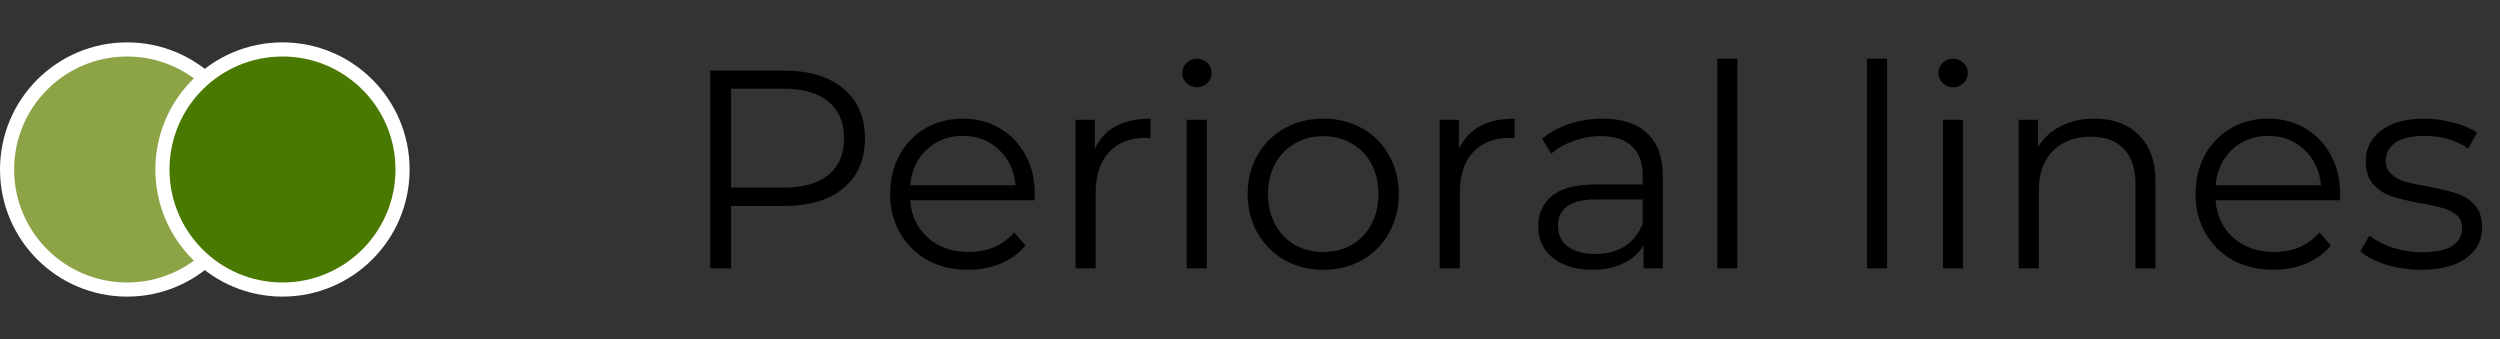 <?xml version="1.0" encoding="UTF-8"?> <svg xmlns="http://www.w3.org/2000/svg" width="177" height="24" viewBox="0 0 177 24" fill="none"><rect x="0" y="0" width="177" height="24" fill="#333333" stroke="none"/><circle cx="9" cy="12" r="8.5" fill="#8CA446" stroke="white"></circle><circle cx="20" cy="12" r="8.5" fill="#4A7901" stroke="white"></circle><path d="M55.52 5C57.307 5 58.707 5.427 59.72 6.28C60.733 7.133 61.24 8.307 61.24 9.8C61.24 11.293 60.733 12.467 59.72 13.32C58.707 14.16 57.307 14.58 55.52 14.58H51.76V19H50.28V5H55.52ZM55.48 13.28C56.867 13.28 57.927 12.98 58.66 12.38C59.393 11.767 59.76 10.907 59.76 9.8C59.76 8.667 59.393 7.8 58.66 7.2C57.927 6.587 56.867 6.28 55.48 6.28H51.76V13.28H55.48ZM73.242 14.18H64.442C64.522 15.273 64.942 16.16 65.702 16.84C66.462 17.507 67.422 17.84 68.582 17.84C69.235 17.84 69.835 17.727 70.382 17.5C70.928 17.26 71.402 16.913 71.802 16.46L72.602 17.38C72.135 17.94 71.548 18.367 70.842 18.66C70.148 18.953 69.382 19.1 68.542 19.1C67.462 19.1 66.502 18.873 65.662 18.42C64.835 17.953 64.188 17.313 63.722 16.5C63.255 15.687 63.022 14.767 63.022 13.74C63.022 12.713 63.242 11.793 63.682 10.98C64.135 10.167 64.748 9.533 65.522 9.08C66.308 8.627 67.188 8.4 68.162 8.4C69.135 8.4 70.008 8.627 70.782 9.08C71.555 9.533 72.162 10.167 72.602 10.98C73.042 11.78 73.262 12.7 73.262 13.74L73.242 14.18ZM68.162 9.62C67.148 9.62 66.295 9.947 65.602 10.6C64.922 11.24 64.535 12.08 64.442 13.12H71.902C71.808 12.08 71.415 11.24 70.722 10.6C70.042 9.947 69.188 9.62 68.162 9.62ZM77.512 10.54C77.845 9.833 78.338 9.3 78.992 8.94C79.659 8.58 80.478 8.4 81.452 8.4V9.78L81.112 9.76C80.005 9.76 79.138 10.1 78.512 10.78C77.885 11.46 77.572 12.413 77.572 13.64V19H76.152V8.48H77.512V10.54ZM84.023 8.48H85.443V19H84.023V8.48ZM84.743 6.18C84.45 6.18 84.203 6.08 84.003 5.88C83.803 5.68 83.703 5.44 83.703 5.16C83.703 4.893 83.803 4.66 84.003 4.46C84.203 4.26 84.45 4.16 84.743 4.16C85.036 4.16 85.283 4.26 85.483 4.46C85.683 4.647 85.783 4.873 85.783 5.14C85.783 5.433 85.683 5.68 85.483 5.88C85.283 6.08 85.036 6.18 84.743 6.18ZM93.694 19.1C92.681 19.1 91.767 18.873 90.954 18.42C90.141 17.953 89.501 17.313 89.034 16.5C88.567 15.687 88.334 14.767 88.334 13.74C88.334 12.713 88.567 11.793 89.034 10.98C89.501 10.167 90.141 9.533 90.954 9.08C91.767 8.627 92.681 8.4 93.694 8.4C94.707 8.4 95.621 8.627 96.434 9.08C97.247 9.533 97.881 10.167 98.334 10.98C98.801 11.793 99.034 12.713 99.034 13.74C99.034 14.767 98.801 15.687 98.334 16.5C97.881 17.313 97.247 17.953 96.434 18.42C95.621 18.873 94.707 19.1 93.694 19.1ZM93.694 17.84C94.441 17.84 95.107 17.673 95.694 17.34C96.294 16.993 96.761 16.507 97.094 15.88C97.427 15.253 97.594 14.54 97.594 13.74C97.594 12.94 97.427 12.227 97.094 11.6C96.761 10.973 96.294 10.493 95.694 10.16C95.107 9.813 94.441 9.64 93.694 9.64C92.947 9.64 92.274 9.813 91.674 10.16C91.087 10.493 90.621 10.973 90.274 11.6C89.941 12.227 89.774 12.94 89.774 13.74C89.774 14.54 89.941 15.253 90.274 15.88C90.621 16.507 91.087 16.993 91.674 17.34C92.274 17.673 92.947 17.84 93.694 17.84ZM103.293 10.54C103.626 9.833 104.12 9.3 104.773 8.94C105.44 8.58 106.26 8.4 107.233 8.4V9.78L106.893 9.76C105.786 9.76 104.92 10.1 104.293 10.78C103.666 11.46 103.353 12.413 103.353 13.64V19H101.933V8.48H103.293V10.54ZM113.465 8.4C114.838 8.4 115.891 8.747 116.625 9.44C117.358 10.12 117.725 11.133 117.725 12.48V19H116.365V17.36C116.045 17.907 115.571 18.333 114.945 18.64C114.331 18.947 113.598 19.1 112.745 19.1C111.571 19.1 110.638 18.82 109.945 18.26C109.251 17.7 108.905 16.96 108.905 16.04C108.905 15.147 109.225 14.427 109.865 13.88C110.518 13.333 111.551 13.06 112.965 13.06H116.305V12.42C116.305 11.513 116.051 10.827 115.545 10.36C115.038 9.88 114.298 9.64 113.325 9.64C112.658 9.64 112.018 9.753 111.405 9.98C110.791 10.193 110.265 10.493 109.825 10.88L109.185 9.82C109.718 9.367 110.358 9.02 111.105 8.78C111.851 8.527 112.638 8.4 113.465 8.4ZM112.965 17.98C113.765 17.98 114.451 17.8 115.025 17.44C115.598 17.067 116.025 16.533 116.305 15.84V14.12H113.005C111.205 14.12 110.305 14.747 110.305 16C110.305 16.613 110.538 17.1 111.005 17.46C111.471 17.807 112.125 17.98 112.965 17.98ZM121.582 4.16H123.002V19H121.582V4.16ZM132.187 4.16H133.607V19H132.187V4.16ZM137.558 8.48H138.978V19H137.558V8.48ZM138.278 6.18C137.985 6.18 137.738 6.08 137.538 5.88C137.338 5.68 137.238 5.44 137.238 5.16C137.238 4.893 137.338 4.66 137.538 4.46C137.738 4.26 137.985 4.16 138.278 4.16C138.571 4.16 138.818 4.26 139.018 4.46C139.218 4.647 139.318 4.873 139.318 5.14C139.318 5.433 139.218 5.68 139.018 5.88C138.818 6.08 138.571 6.18 138.278 6.18ZM148.289 8.4C149.609 8.4 150.656 8.787 151.429 9.56C152.216 10.32 152.609 11.433 152.609 12.9V19H151.189V13.04C151.189 11.947 150.916 11.113 150.369 10.54C149.823 9.967 149.043 9.68 148.029 9.68C146.896 9.68 145.996 10.02 145.329 10.7C144.676 11.367 144.349 12.293 144.349 13.48V19H142.929V8.48H144.289V10.42C144.676 9.78 145.209 9.287 145.889 8.94C146.583 8.58 147.383 8.4 148.289 8.4ZM165.663 14.18H156.863C156.943 15.273 157.363 16.16 158.123 16.84C158.883 17.507 159.843 17.84 161.003 17.84C161.657 17.84 162.257 17.727 162.803 17.5C163.35 17.26 163.823 16.913 164.223 16.46L165.023 17.38C164.557 17.94 163.97 18.367 163.263 18.66C162.57 18.953 161.803 19.1 160.963 19.1C159.883 19.1 158.923 18.873 158.083 18.42C157.257 17.953 156.61 17.313 156.143 16.5C155.677 15.687 155.443 14.767 155.443 13.74C155.443 12.713 155.663 11.793 156.103 10.98C156.557 10.167 157.17 9.533 157.943 9.08C158.73 8.627 159.61 8.4 160.583 8.4C161.557 8.4 162.43 8.627 163.203 9.08C163.977 9.533 164.583 10.167 165.023 10.98C165.463 11.78 165.683 12.7 165.683 13.74L165.663 14.18ZM160.583 9.62C159.57 9.62 158.717 9.947 158.023 10.6C157.343 11.24 156.957 12.08 156.863 13.12H164.323C164.23 12.08 163.837 11.24 163.143 10.6C162.463 9.947 161.61 9.62 160.583 9.62ZM171.394 19.1C170.54 19.1 169.72 18.98 168.934 18.74C168.16 18.487 167.554 18.173 167.114 17.8L167.754 16.68C168.194 17.027 168.747 17.313 169.414 17.54C170.08 17.753 170.774 17.86 171.494 17.86C172.454 17.86 173.16 17.713 173.614 17.42C174.08 17.113 174.314 16.687 174.314 16.14C174.314 15.753 174.187 15.453 173.934 15.24C173.68 15.013 173.36 14.847 172.974 14.74C172.587 14.62 172.074 14.507 171.434 14.4C170.58 14.24 169.894 14.08 169.374 13.92C168.854 13.747 168.407 13.46 168.034 13.06C167.674 12.66 167.494 12.107 167.494 11.4C167.494 10.52 167.86 9.8 168.594 9.24C169.327 8.68 170.347 8.4 171.654 8.4C172.334 8.4 173.014 8.493 173.694 8.68C174.374 8.853 174.934 9.087 175.374 9.38L174.754 10.52C173.887 9.92 172.854 9.62 171.654 9.62C170.747 9.62 170.06 9.78 169.594 10.1C169.14 10.42 168.914 10.84 168.914 11.36C168.914 11.76 169.04 12.08 169.294 12.32C169.56 12.56 169.887 12.74 170.274 12.86C170.66 12.967 171.194 13.08 171.874 13.2C172.714 13.36 173.387 13.52 173.894 13.68C174.4 13.84 174.834 14.113 175.194 14.5C175.554 14.887 175.734 15.42 175.734 16.1C175.734 17.02 175.347 17.753 174.574 18.3C173.814 18.833 172.754 19.1 171.394 19.1Z" fill="black"></path></svg> 